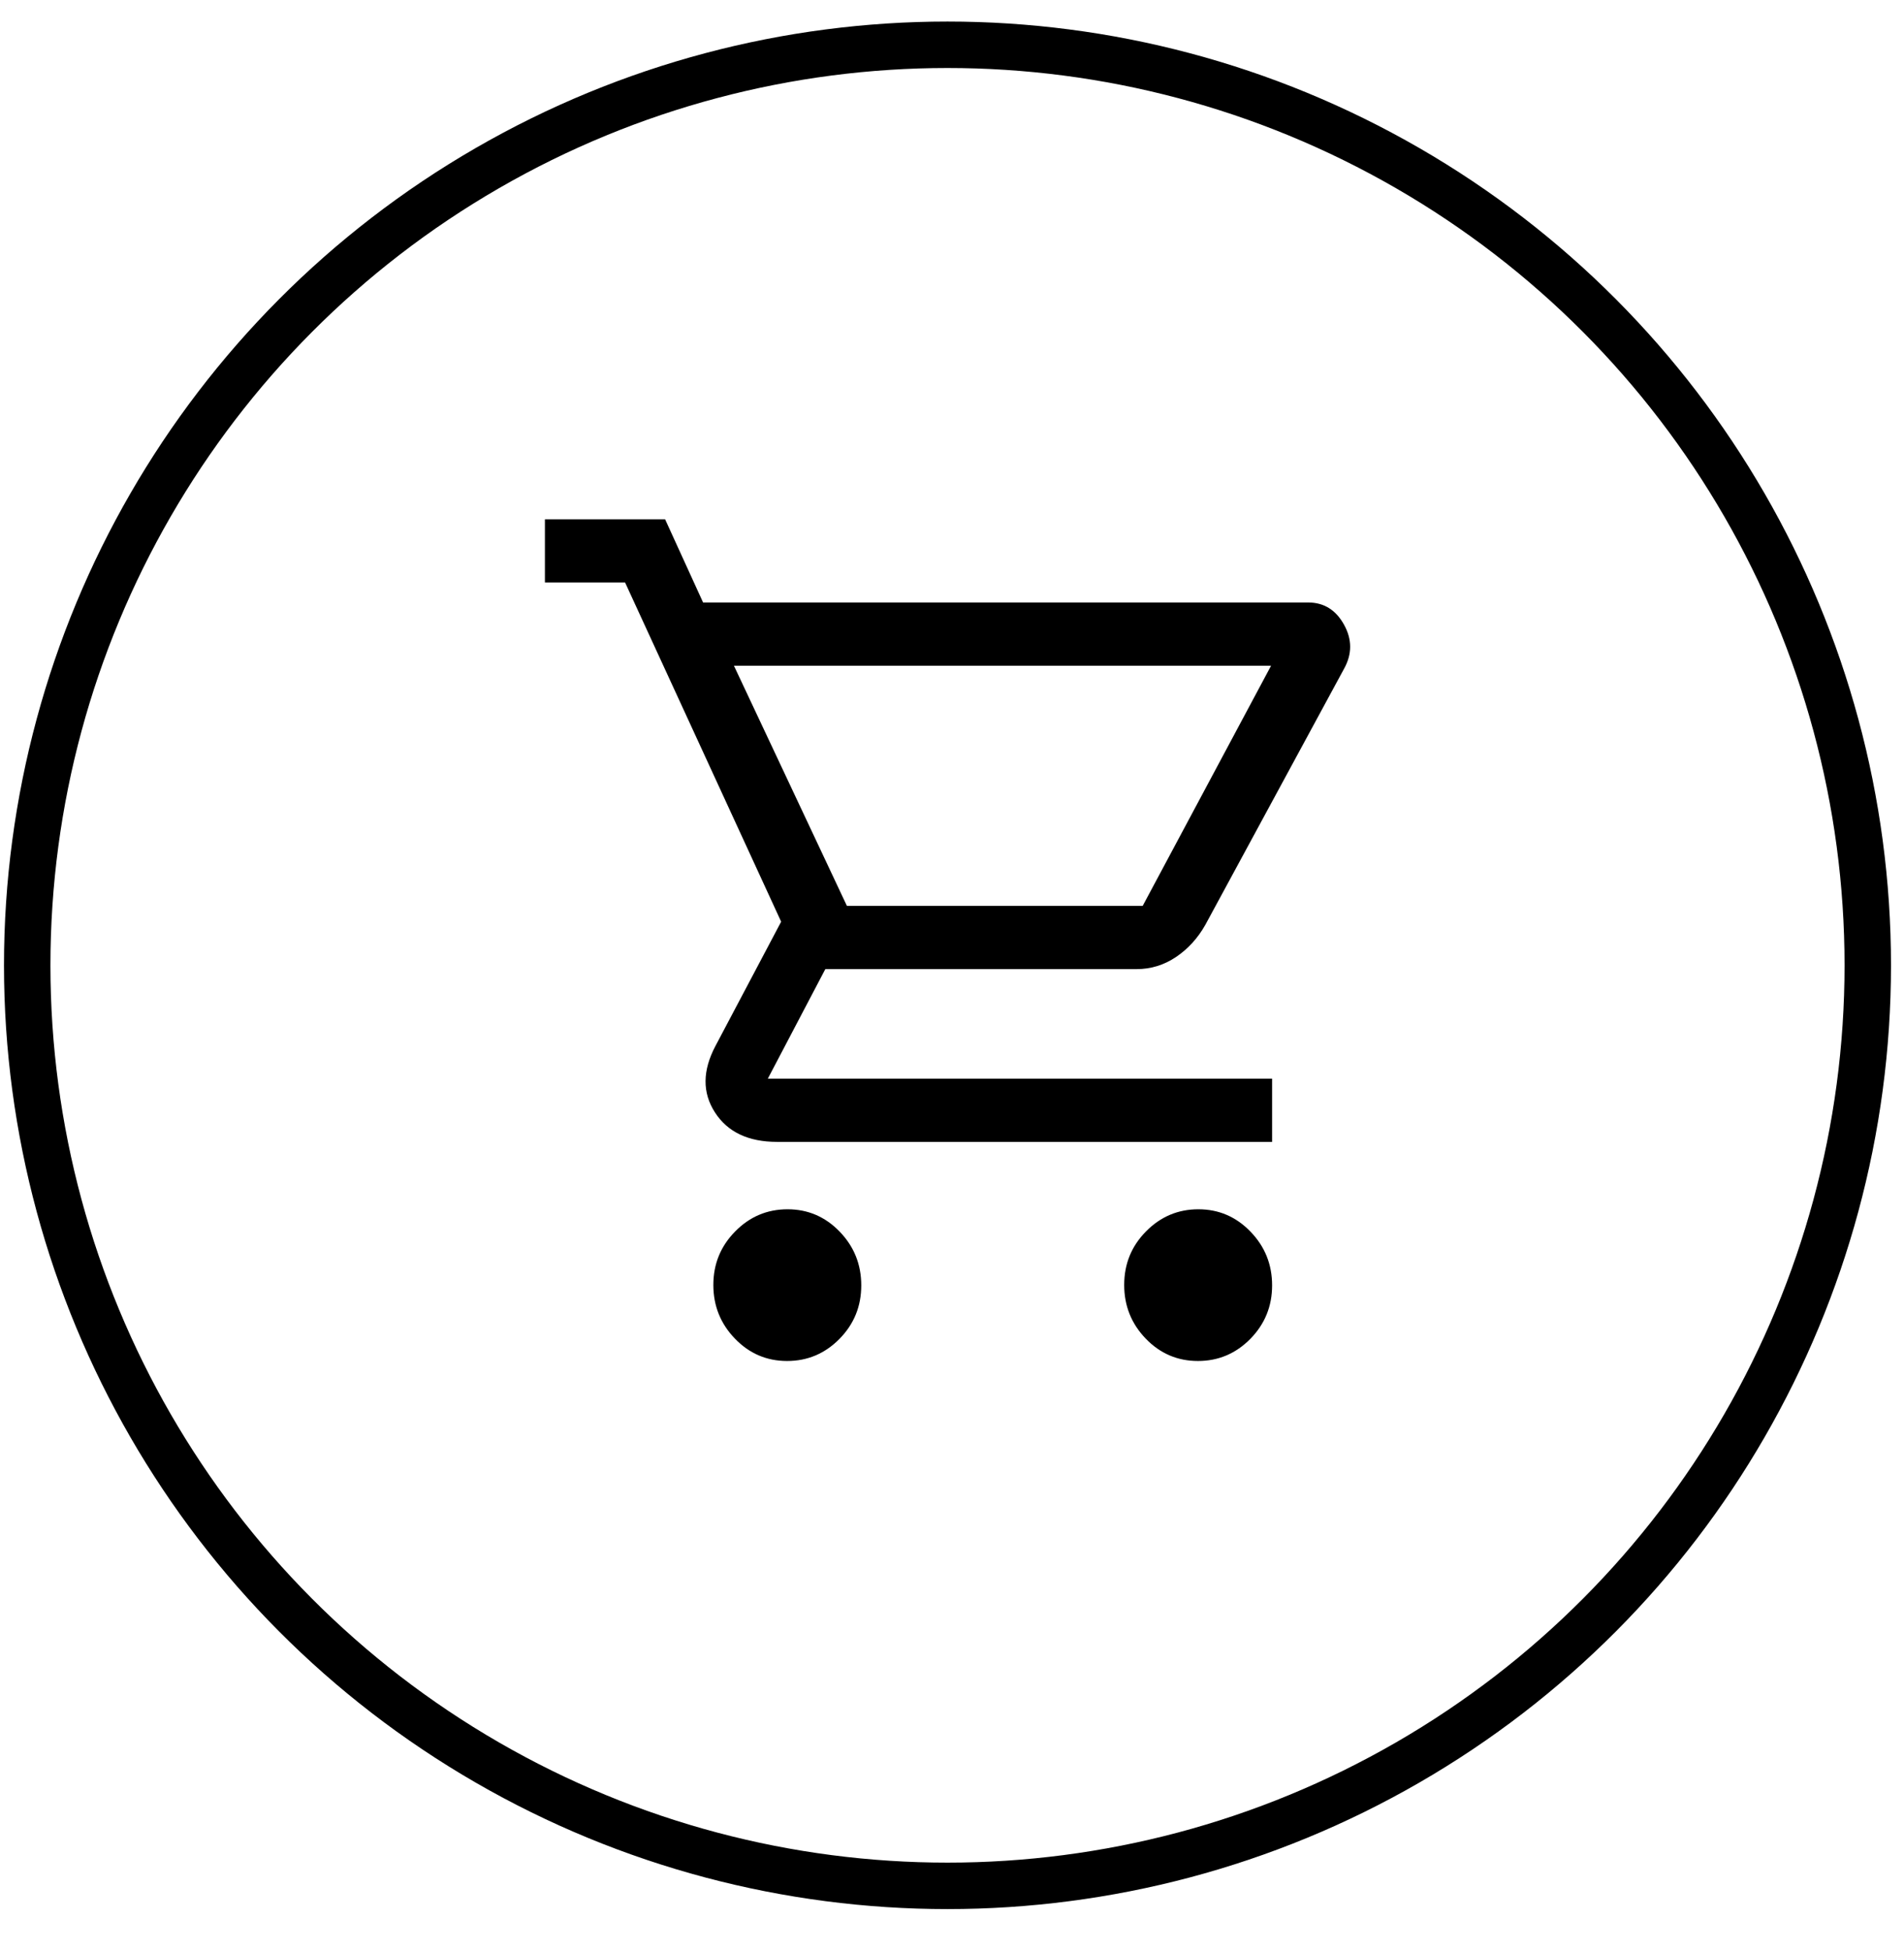 <svg xmlns="http://www.w3.org/2000/svg" fill="none" viewBox="0 0 41 42" height="42" width="41">
<circle stroke="#000000" r="19.817" cy="20.781" cx="20.403"></circle>
<path fill="black" d="M16.949 29.299C16.51 29.299 16.136 29.139 15.826 28.818C15.516 28.497 15.361 28.112 15.361 27.662C15.361 27.211 15.518 26.827 15.831 26.51C16.143 26.192 16.519 26.033 16.959 26.033C17.398 26.033 17.772 26.194 18.082 26.515C18.391 26.835 18.546 27.221 18.546 27.671C18.546 28.122 18.39 28.505 18.077 28.823C17.764 29.14 17.388 29.299 16.949 29.299ZM25.796 29.299C25.357 29.299 24.982 29.139 24.672 28.818C24.363 28.497 24.208 28.112 24.208 27.662C24.208 27.211 24.364 26.827 24.677 26.51C24.99 26.192 25.366 26.033 25.805 26.033C26.244 26.033 26.619 26.194 26.928 26.515C27.238 26.835 27.393 27.221 27.393 27.671C27.393 28.122 27.236 28.505 26.924 28.823C26.611 29.14 26.235 29.299 25.796 29.299ZM15.804 14.331L18.237 19.502H24.606L27.371 14.331H15.804ZM15.14 12.97H28.169C28.507 12.97 28.765 13.129 28.941 13.447C29.118 13.764 29.118 14.082 28.941 14.399L25.955 19.91C25.793 20.197 25.582 20.428 25.324 20.602C25.065 20.776 24.781 20.863 24.474 20.863H17.772L16.534 23.221H27.393V24.582H16.733C16.113 24.582 15.667 24.37 15.395 23.947C15.122 23.524 15.126 23.047 15.406 22.518L16.821 19.842L13.46 12.539H11.734V11.179H14.322L15.14 12.97Z"></path>
</svg>
